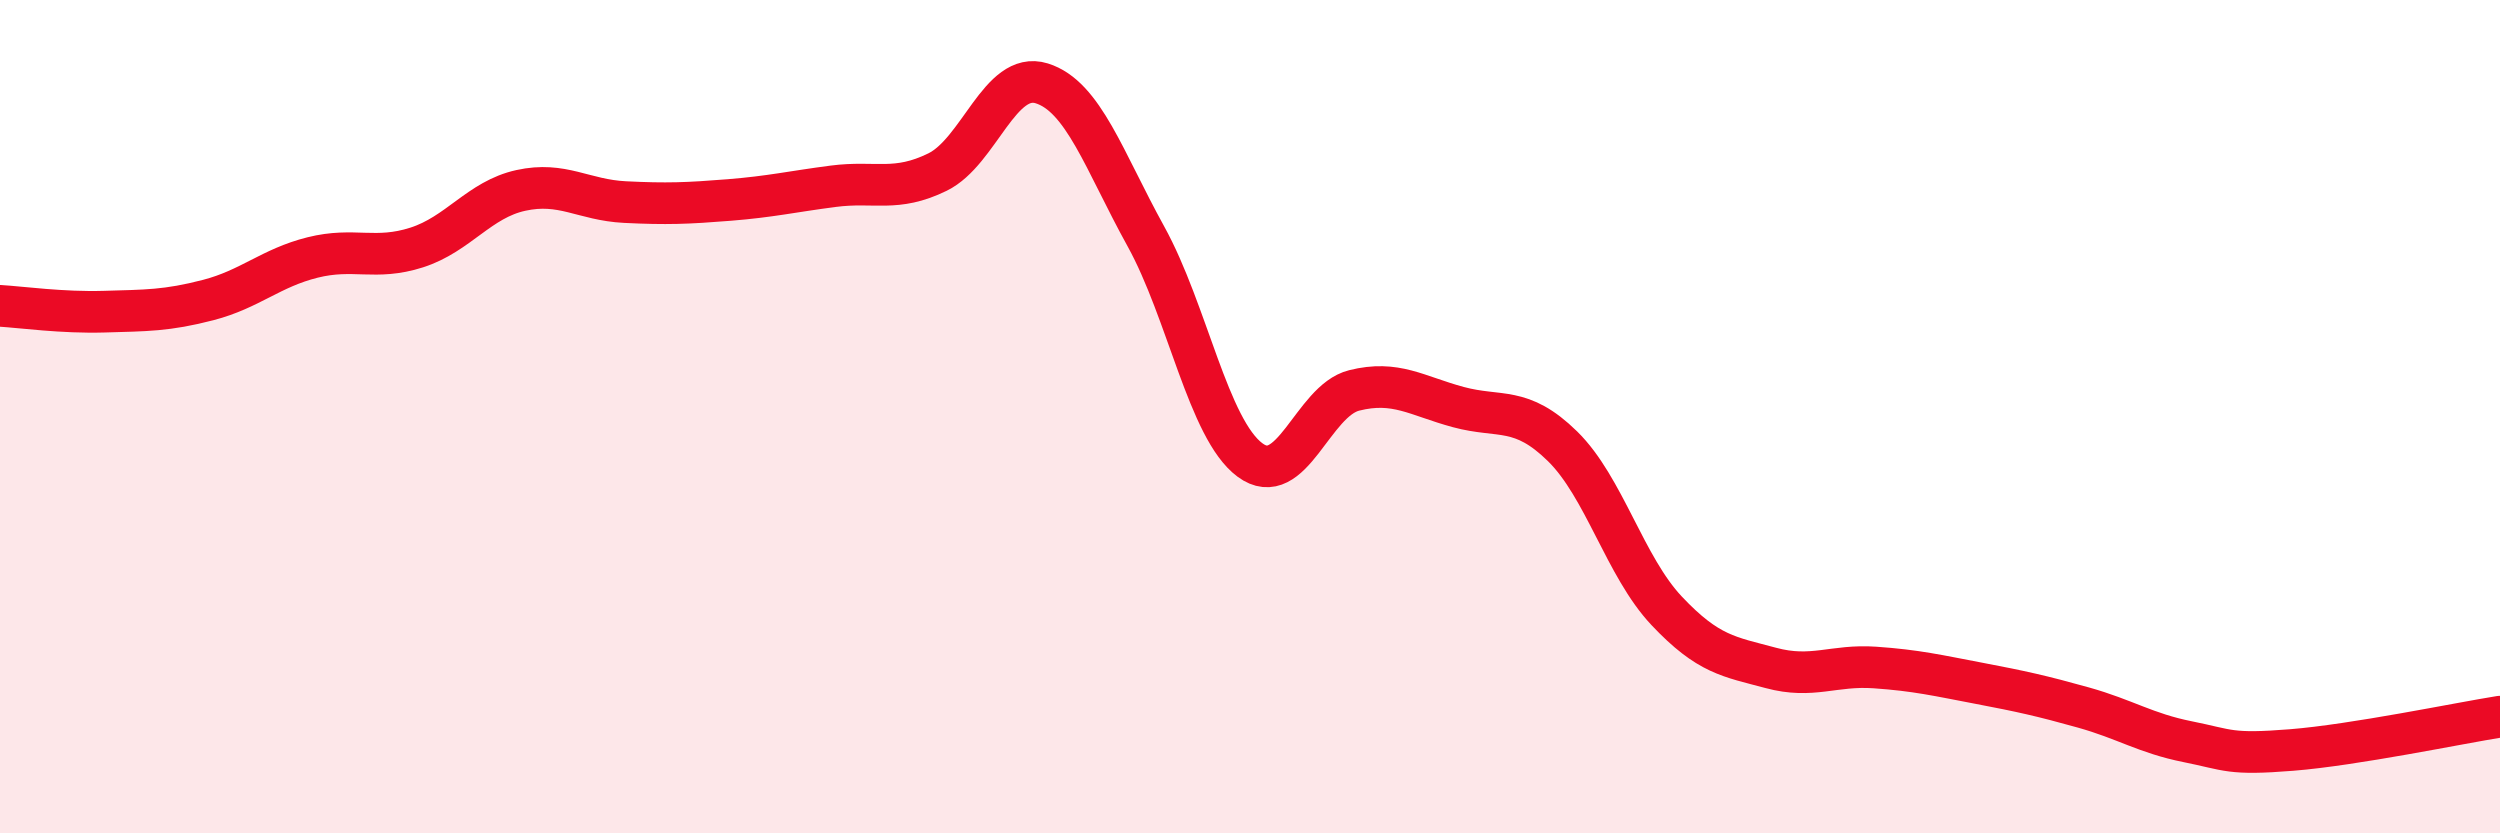 
    <svg width="60" height="20" viewBox="0 0 60 20" xmlns="http://www.w3.org/2000/svg">
      <path
        d="M 0,7.34 C 0.5,7.37 1.5,7.51 2.5,7.48 C 3.5,7.45 4,7.46 5,7.2 C 6,6.94 6.5,6.43 7.5,6.18 C 8.5,5.93 9,6.26 10,5.94 C 11,5.62 11.5,4.79 12.5,4.57 C 13.5,4.35 14,4.8 15,4.85 C 16,4.9 16.5,4.88 17.5,4.8 C 18.5,4.72 19,4.6 20,4.47 C 21,4.34 21.5,4.62 22.5,4.13 C 23.5,3.64 24,1.69 25,2 C 26,2.31 26.5,3.86 27.5,5.67 C 28.5,7.48 29,10.3 30,11.04 C 31,11.78 31.5,9.62 32.5,9.37 C 33.5,9.12 34,9.5 35,9.77 C 36,10.04 36.5,9.73 37.5,10.71 C 38.5,11.69 39,13.6 40,14.66 C 41,15.72 41.5,15.76 42.5,16.03 C 43.5,16.3 44,15.95 45,16.02 C 46,16.09 46.5,16.21 47.5,16.4 C 48.5,16.59 49,16.7 50,16.98 C 51,17.26 51.5,17.6 52.5,17.8 C 53.5,18 53.5,18.12 55,18 C 56.5,17.88 59,17.36 60,17.2L60 20L0 20Z"
        fill="#EB0A25"
        opacity="0.1"
        stroke-linecap="round"
        stroke-linejoin="round"
      />
      <path
        d="M 0,7.34 C 0.5,7.37 1.5,7.51 2.5,7.48 C 3.5,7.45 4,7.46 5,7.2 C 6,6.94 6.5,6.43 7.5,6.18 C 8.5,5.93 9,6.26 10,5.94 C 11,5.62 11.5,4.79 12.5,4.57 C 13.5,4.35 14,4.8 15,4.85 C 16,4.9 16.5,4.88 17.5,4.8 C 18.5,4.72 19,4.6 20,4.47 C 21,4.34 21.5,4.62 22.5,4.13 C 23.5,3.64 24,1.69 25,2 C 26,2.31 26.5,3.86 27.5,5.67 C 28.5,7.48 29,10.3 30,11.04 C 31,11.78 31.5,9.62 32.5,9.37 C 33.5,9.12 34,9.5 35,9.77 C 36,10.04 36.5,9.73 37.5,10.71 C 38.5,11.69 39,13.6 40,14.66 C 41,15.72 41.5,15.76 42.5,16.03 C 43.5,16.3 44,15.95 45,16.02 C 46,16.09 46.5,16.21 47.5,16.4 C 48.5,16.59 49,16.7 50,16.98 C 51,17.26 51.5,17.6 52.5,17.8 C 53.5,18 53.5,18.12 55,18 C 56.5,17.88 59,17.36 60,17.2"
        stroke="#EB0A25"
        stroke-width="1"
        fill="none"
        stroke-linecap="round"
        stroke-linejoin="round"
      />
    </svg>
  